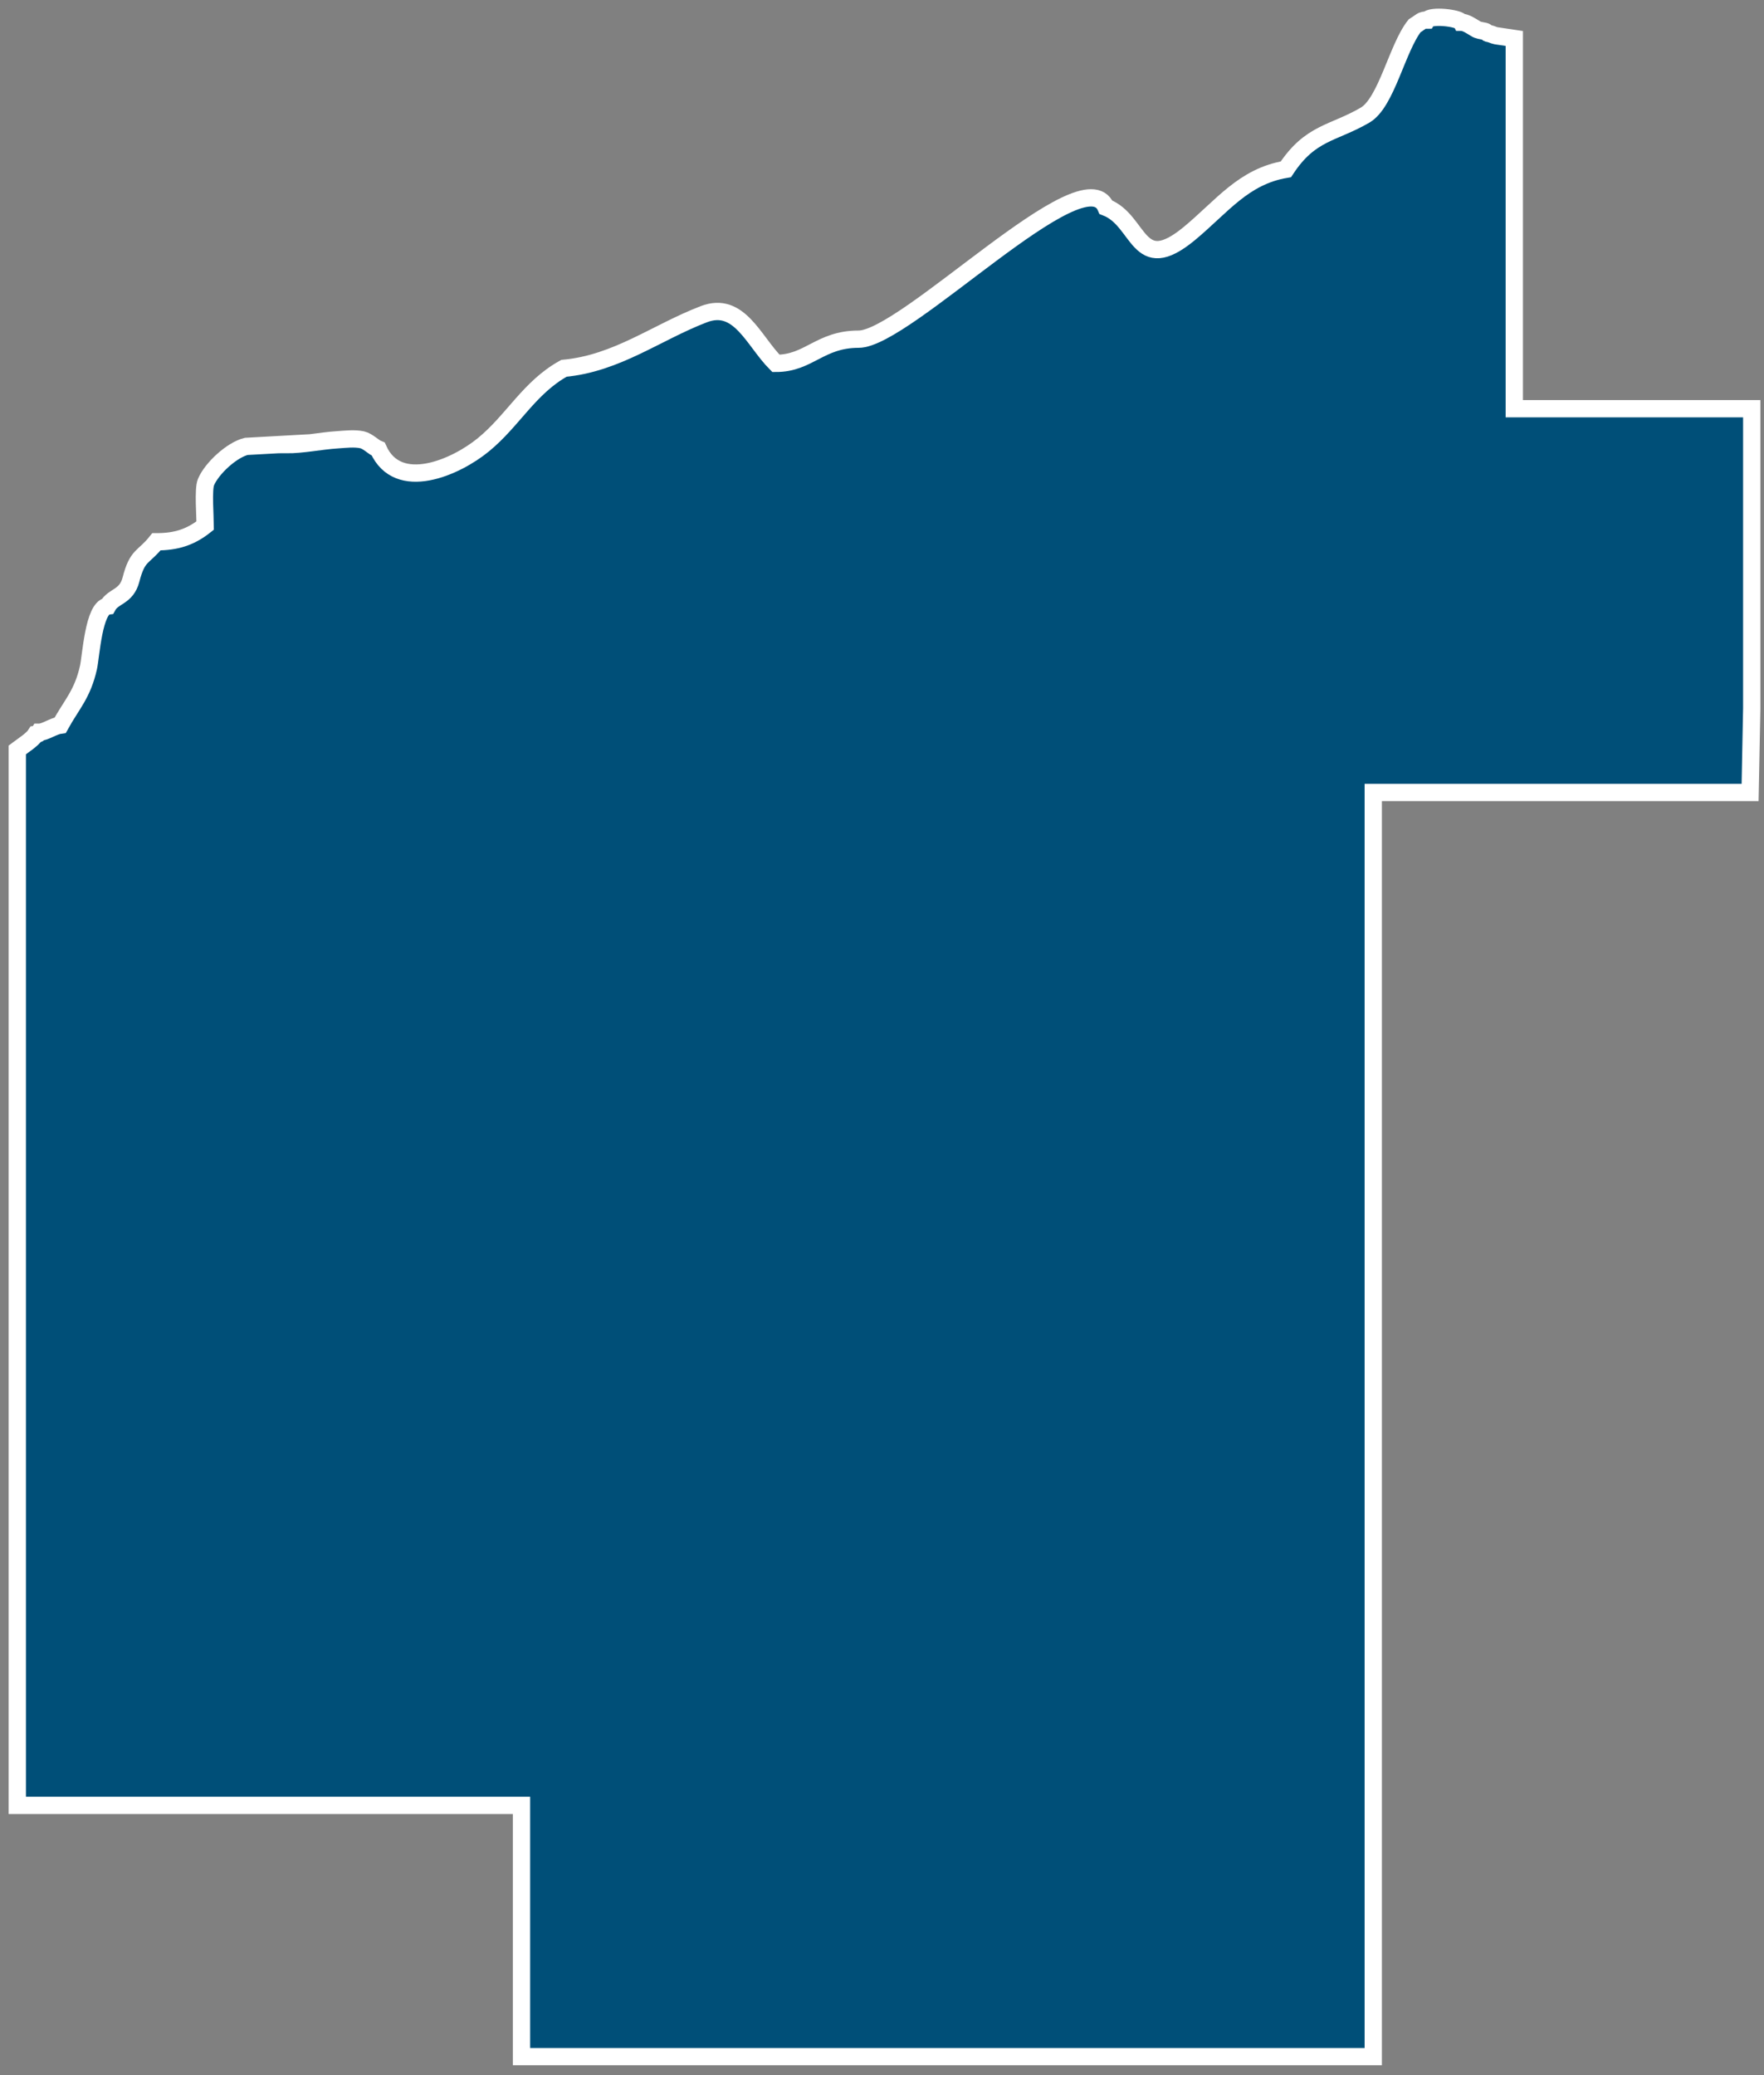 <svg width="102" height="120" viewBox="0 0 102 120" fill="none" xmlns="http://www.w3.org/2000/svg">
<rect x="0" y="0" width="102" height="120" fill="#808080" stroke="none"/>
<path fill-rule="evenodd" clip-rule="evenodd" d="M16.488 25.718C17.549 25.718 18.515 25.496 19.513 25.432C19.972 25.401 20.494 25.337 20.938 25.432C21.286 25.512 21.587 25.861 21.872 25.973C23.012 28.516 26.37 27.022 27.953 25.718C29.664 24.32 30.598 22.412 32.609 21.299C35.681 21.013 37.962 19.217 40.702 18.168C42.745 17.389 43.568 19.71 44.867 21.013C46.783 21.013 47.4 19.614 49.649 19.614C52.373 19.614 62.682 8.948 63.949 11.985C65.945 12.748 65.739 16.006 68.764 13.511C70.664 11.937 71.899 10.204 74.354 9.791C75.779 7.629 77.078 7.74 78.93 6.659C80.166 5.944 80.783 2.781 81.797 1.493C82.209 1.239 82.177 1.16 82.525 1.16C82.731 0.858 84.347 1.032 84.489 1.287C84.758 1.287 85.075 1.509 85.312 1.652C85.487 1.764 85.645 1.764 85.851 1.811C85.978 1.843 85.962 1.923 86.088 1.938C86.263 1.97 86.342 2.034 86.5 2.066L87.561 2.225V23.636H101.291V40.962L101.196 45.827H79.406V104.498V118.931H30.155V104.402H1V88.888V43.363C1.317 43.124 1.871 42.775 2.061 42.473C2.204 42.457 2.188 42.473 2.267 42.345C2.599 42.345 3.106 41.98 3.486 41.932C4.151 40.724 4.769 40.152 5.117 38.594C5.26 37.942 5.418 35.161 6.226 35.049C6.559 34.445 7.303 34.541 7.572 33.523C7.952 32.045 8.285 32.283 9.045 31.33C10.201 31.33 11.024 31.059 11.864 30.392C11.864 29.883 11.737 28.278 11.911 27.88C12.244 27.085 13.4 26.02 14.239 25.814L16.535 25.687L16.488 25.718Z" fill="#004F78" stroke="white" stroke-miterlimit="3.86"/>
</svg>

